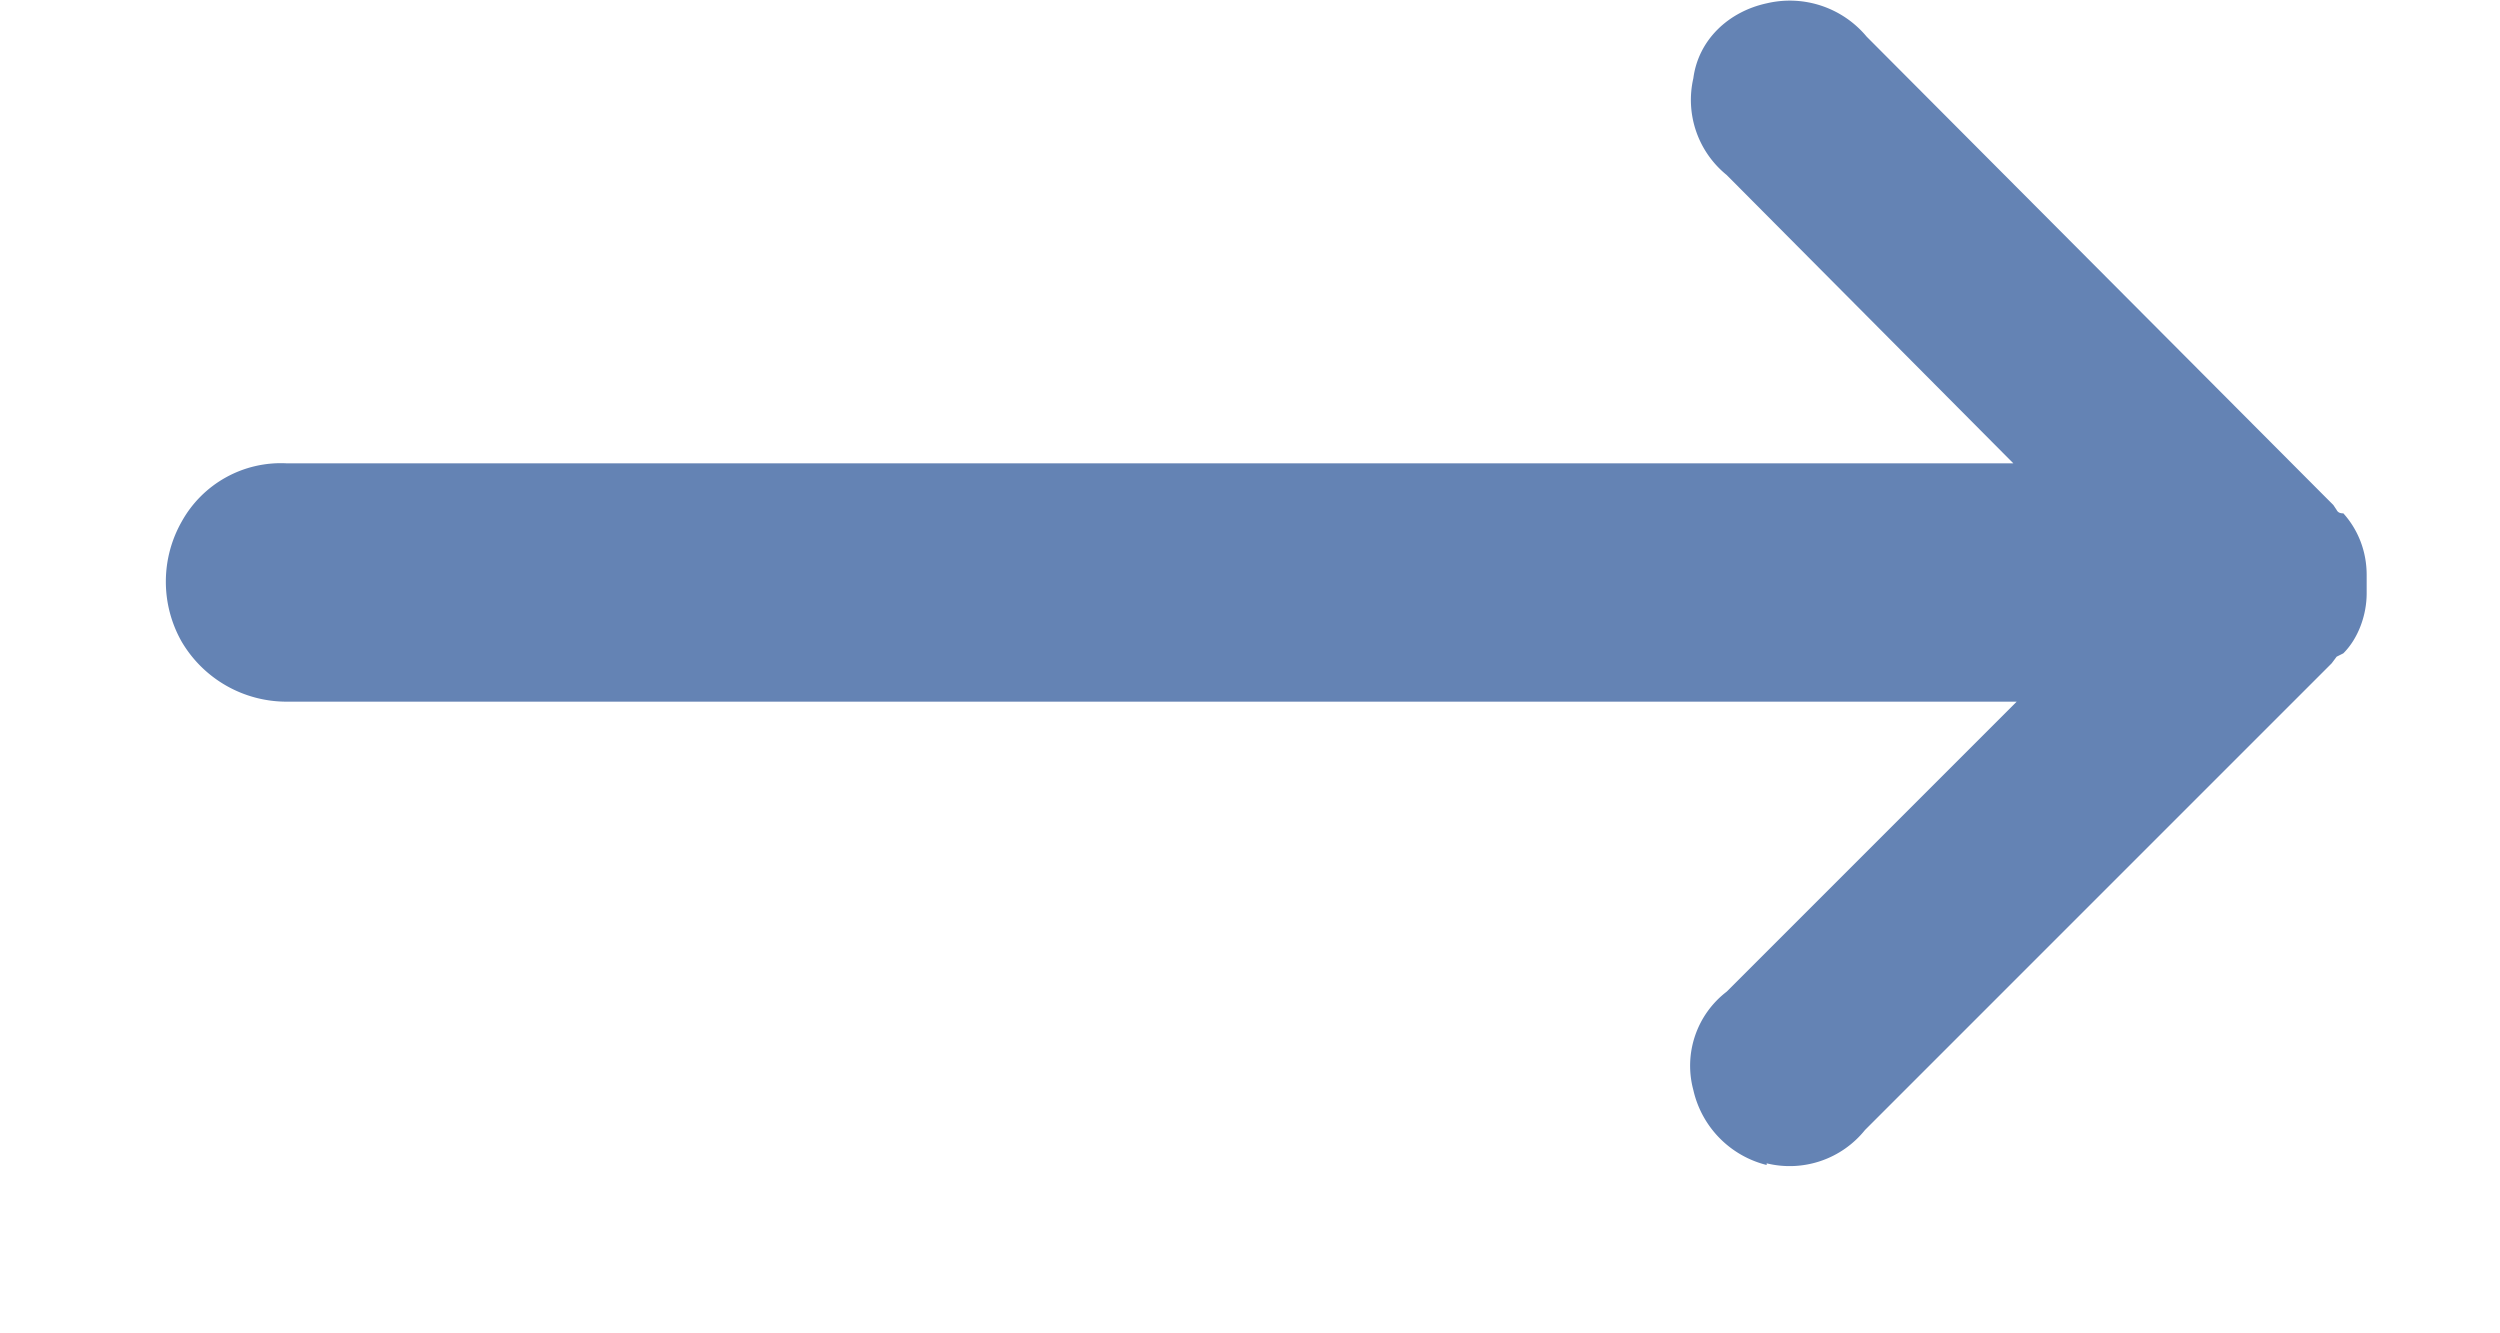 <svg xmlns="http://www.w3.org/2000/svg" width="15" height="8" viewBox="0 0 15 8"><path fill="#6483b4" d="M10.6 6.99a.6.6 0 0 1-.44-.45.56.56 0 0 1 .2-.59l1.74-1.74H1.72a.73.73 0 0 1-.63-.36.73.73 0 0 1 0-.72.68.68 0 0 1 .63-.35h10.36l-1.72-1.73a.58.58 0 0 1-.2-.58c.03-.23.21-.4.44-.45a.6.6 0 0 1 .6.2l2.74 2.75.03.03.03.03.02.03c.01.02.03.02.04.02.09.1.14.23.14.37v.11c0 .13-.05.27-.14.36l-.04.02-.03.04-2.8 2.8a.58.58 0 0 1-.59.2z"/></svg>
